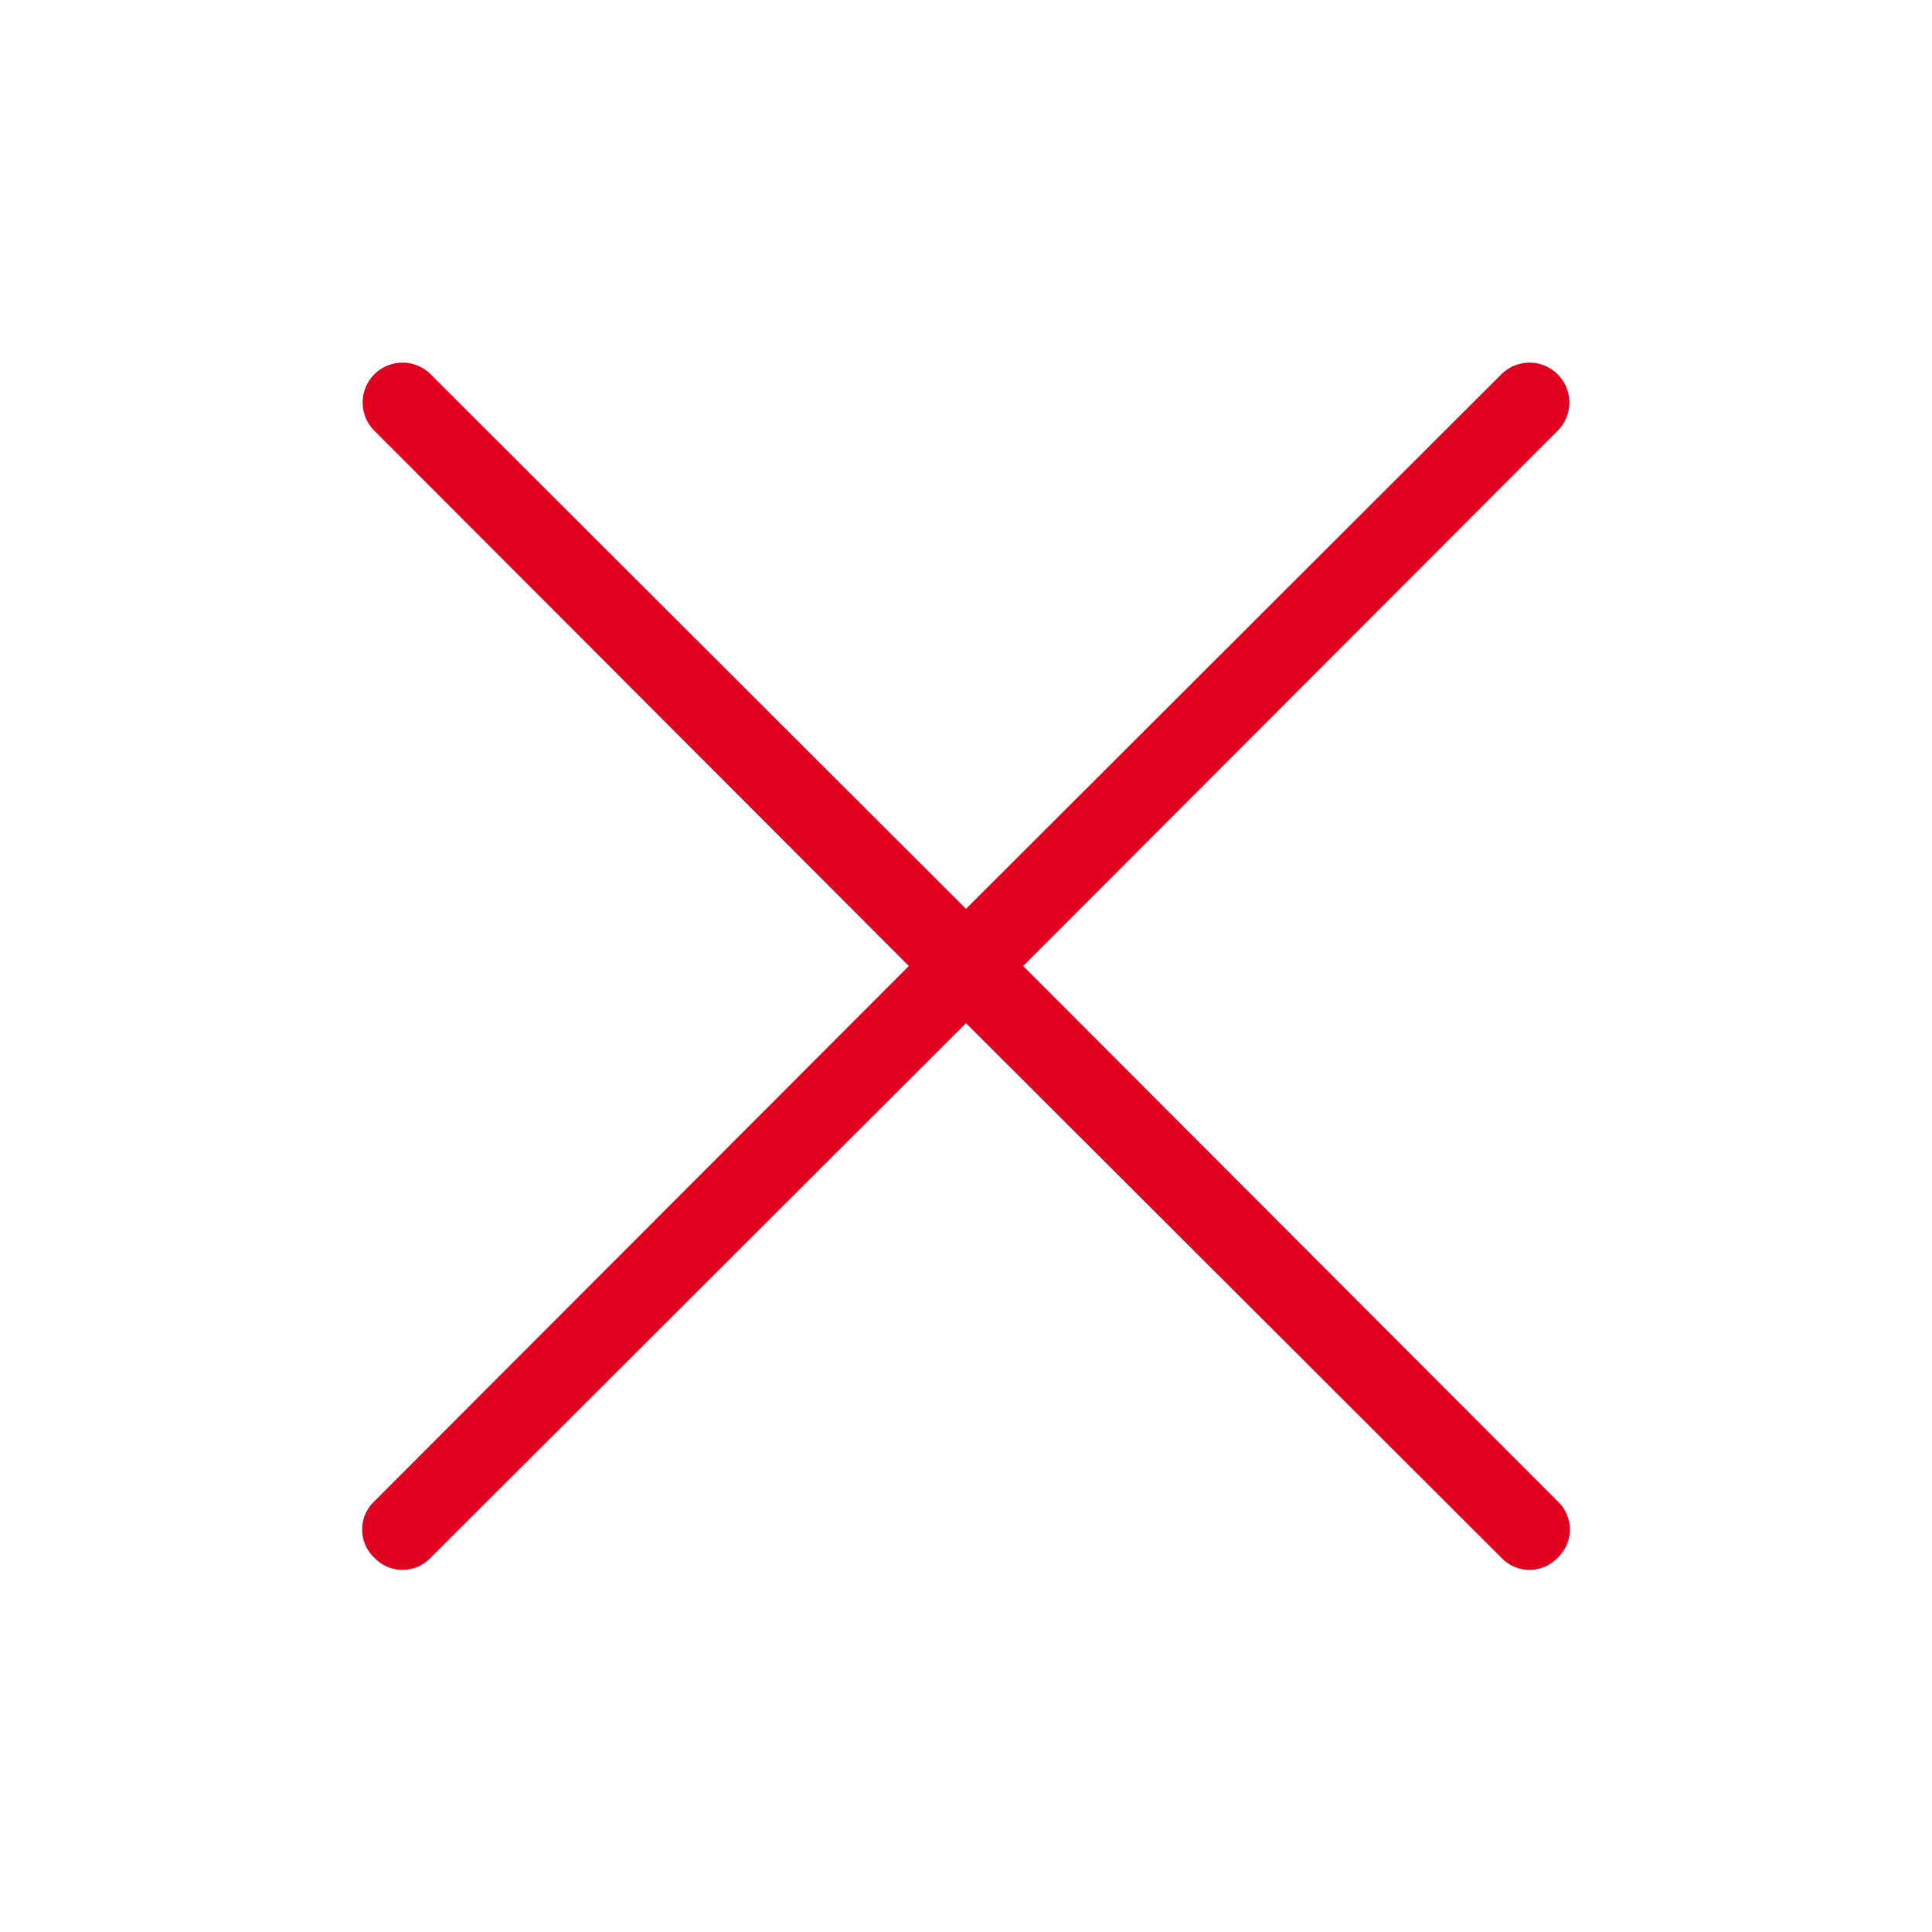 <svg xmlns="http://www.w3.org/2000/svg" viewBox="0 0 24 24"><defs><style>.cls-1{fill:none;opacity:0.25;}</style></defs><title>icon_close-24</title><g id="Ebene_2" data-name="Ebene 2"><g id="icons"><rect class="cls-1" width="24" height="24"/><path fill="#e1001e" d="M12.71,12l6.64-6.65a.49.49,0,1,0-.7-.7L12,11.29,5.35,4.65a.49.49,0,0,0-.7.7L11.29,12,4.65,18.65a.48.48,0,0,0,0,.7.48.48,0,0,0,.7,0L12,12.71l6.65,6.64a.48.48,0,0,0,.7,0,.48.48,0,0,0,0-.7Z"/></g></g></svg>